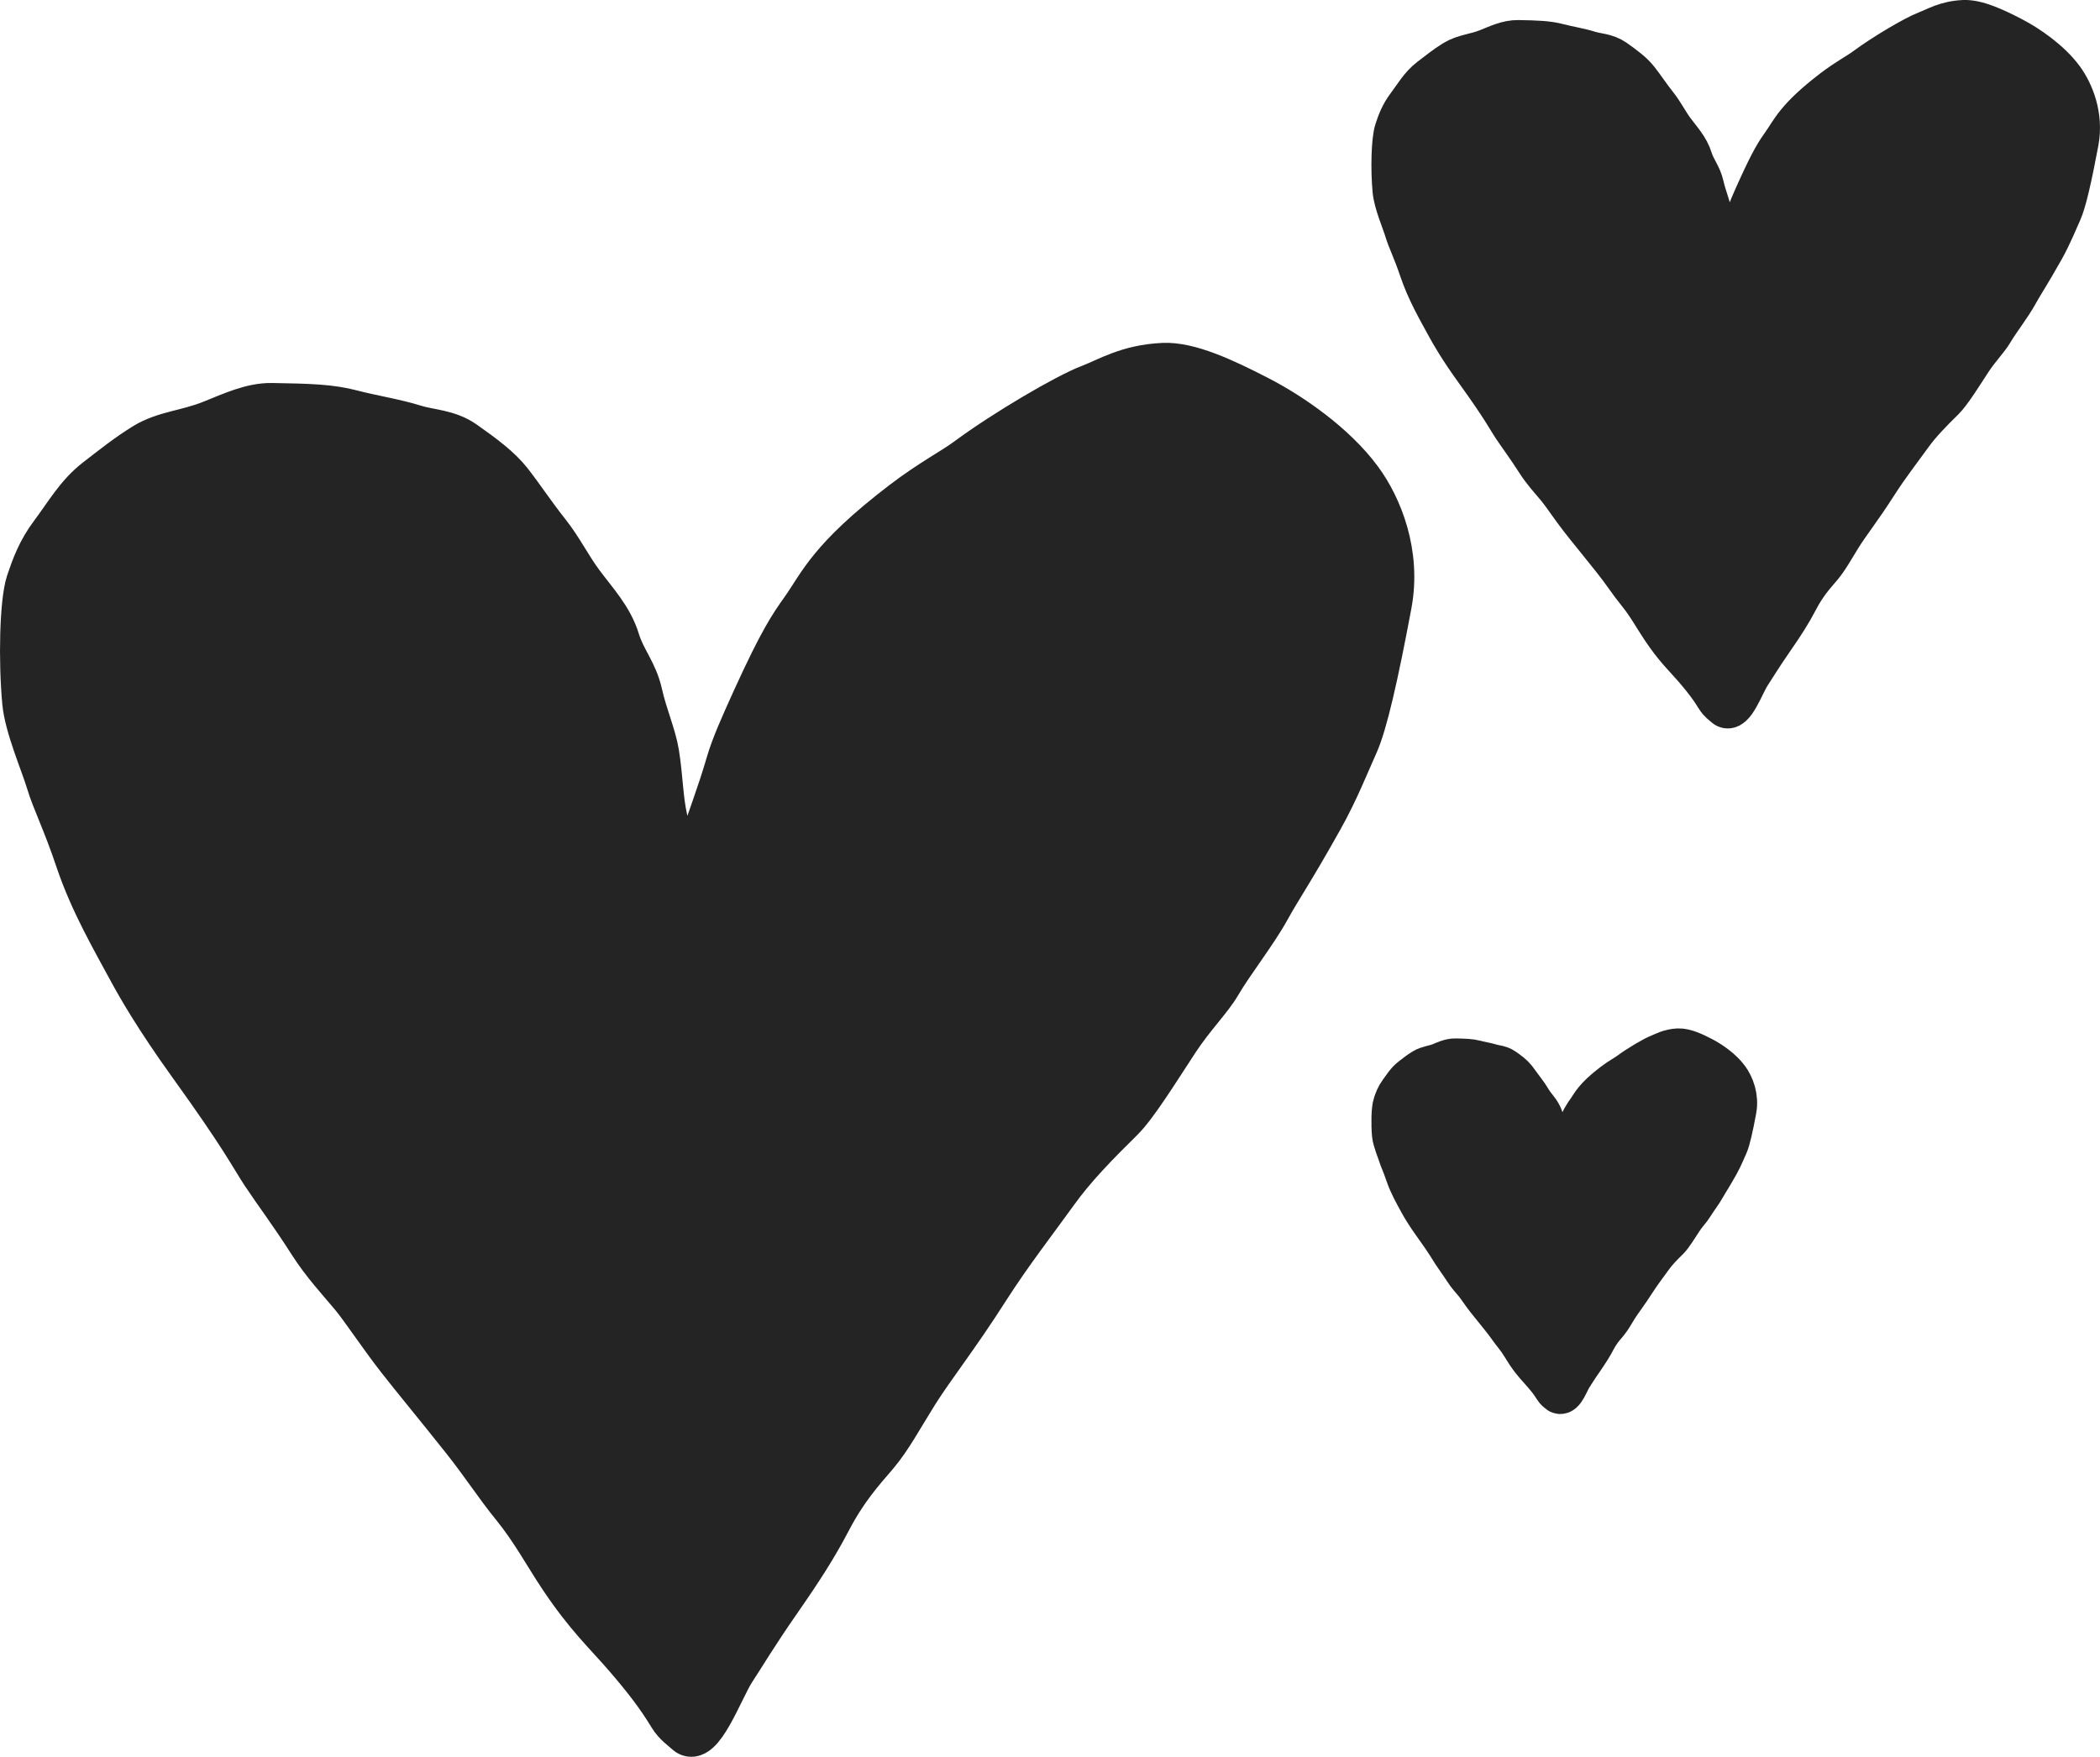 <?xml version="1.0" encoding="UTF-8"?> <svg xmlns="http://www.w3.org/2000/svg" viewBox="0 0 24.5 20.5" fill="none"><path d="M7.771 9.552C7.824 9.782 7.839 10.459 7.899 10.501C8.004 10.371 8.019 10.328 8.034 10.277C8.064 10.17 8.11 10.024 8.162 9.874C8.23 9.665 8.391 9.236 8.485 8.909C8.545 8.7 8.658 8.451 8.794 8.151C9.102 7.476 9.22 7.302 9.358 7.109C9.568 6.813 9.663 6.522 10.524 5.862C10.862 5.604 11.114 5.477 11.282 5.352C11.724 5.025 12.443 4.604 12.711 4.503C12.921 4.423 13.152 4.271 13.569 4.251C13.869 4.236 14.278 4.424 14.696 4.641C15.058 4.828 15.571 5.178 15.876 5.593C16.109 5.909 16.333 6.456 16.22 7.056C16.062 7.899 15.936 8.451 15.829 8.688C15.731 8.904 15.603 9.231 15.422 9.553C15.085 10.157 14.935 10.369 14.807 10.603C14.648 10.892 14.384 11.222 14.228 11.489C14.122 11.669 13.924 11.863 13.739 12.144C13.52 12.478 13.256 12.905 13.092 13.066C12.799 13.355 12.535 13.624 12.326 13.916C12.076 14.263 11.793 14.626 11.528 15.04C11.161 15.615 10.894 15.945 10.694 16.263C10.514 16.551 10.39 16.786 10.229 16.976C10.063 17.171 9.872 17.378 9.68 17.747C9.522 18.049 9.352 18.314 9.1 18.676C8.815 19.086 8.677 19.323 8.567 19.489C8.424 19.706 8.182 20.395 8.004 20.222C7.959 20.179 7.874 20.124 7.815 20.027C7.672 19.79 7.518 19.592 7.304 19.343C7.056 19.055 6.848 18.872 6.537 18.407C6.364 18.148 6.208 17.856 5.989 17.586C5.778 17.327 5.638 17.1 5.394 16.793C5.086 16.405 4.82 16.085 4.643 15.858C4.439 15.597 4.222 15.268 4.102 15.124C3.958 14.951 3.772 14.753 3.613 14.504C3.402 14.172 3.203 13.908 3.064 13.698C2.922 13.482 2.835 13.288 2.205 12.413C1.823 11.881 1.62 11.527 1.523 11.349C1.313 10.961 1.063 10.531 0.899 10.046C0.742 9.578 0.624 9.358 0.554 9.125C0.486 8.901 0.303 8.482 0.276 8.196C0.231 7.716 0.244 7.025 0.321 6.792C0.382 6.612 0.448 6.425 0.6 6.223C0.773 5.992 0.898 5.765 1.126 5.59C1.314 5.445 1.48 5.311 1.683 5.186C1.916 5.043 2.173 5.037 2.465 4.92C2.698 4.827 2.932 4.715 3.172 4.719C3.615 4.726 3.86 4.734 4.103 4.798C4.322 4.856 4.625 4.905 4.832 4.971C5.013 5.029 5.227 5.024 5.419 5.159C5.644 5.318 5.831 5.456 5.96 5.62C6.095 5.793 6.233 6.003 6.403 6.217C6.546 6.398 6.658 6.62 6.787 6.794C6.952 7.017 7.135 7.207 7.215 7.471C7.283 7.694 7.421 7.837 7.478 8.09C7.538 8.357 7.639 8.577 7.673 8.788C7.718 9.063 7.719 9.325 7.771 9.552Z" fill="#242424" stroke="#242424" stroke-width="0.5" stroke-linecap="round"></path><path d="M20.011 2.901C20.037 3.016 20.044 3.354 20.074 3.376C20.127 3.31 20.135 3.289 20.142 3.264C20.157 3.21 20.18 3.137 20.206 3.062C20.24 2.957 20.321 2.743 20.368 2.58C20.398 2.475 20.454 2.351 20.522 2.201C20.676 1.863 20.735 1.776 20.804 1.679C20.909 1.532 20.956 1.386 21.387 1.056C21.556 0.927 21.682 0.864 21.766 0.801C21.987 0.637 22.346 0.427 22.48 0.376C22.586 0.337 22.701 0.26 22.909 0.25C23.06 0.243 23.264 0.337 23.473 0.445C23.654 0.539 23.911 0.714 24.063 0.921C24.179 1.08 24.291 1.353 24.235 1.653C24.156 2.074 24.093 2.351 24.04 2.469C23.991 2.577 23.926 2.741 23.836 2.902C23.667 3.203 23.592 3.31 23.528 3.427C23.449 3.571 23.317 3.736 23.239 3.869C23.186 3.959 23.087 4.057 22.994 4.197C22.885 4.364 22.753 4.577 22.671 4.658C22.524 4.802 22.392 4.937 22.288 5.083C22.163 5.256 22.021 5.438 21.889 5.645C21.705 5.933 21.572 6.097 21.472 6.257C21.382 6.401 21.32 6.518 21.239 6.613C21.156 6.71 21.061 6.814 20.965 6.998C20.886 7.15 20.801 7.282 20.675 7.463C20.533 7.668 20.464 7.786 20.409 7.869C20.337 7.978 20.216 8.323 20.127 8.236C20.104 8.215 20.062 8.187 20.033 8.139C19.961 8.02 19.884 7.921 19.777 7.796C19.653 7.653 19.549 7.561 19.394 7.328C19.307 7.199 19.229 7.053 19.119 6.918C19.014 6.789 18.944 6.675 18.822 6.522C18.668 6.327 18.535 6.168 18.447 6.054C18.345 5.924 18.236 5.759 18.176 5.687C18.104 5.6 18.011 5.502 17.932 5.377C17.826 5.211 17.727 5.079 17.657 4.974C17.586 4.866 17.543 4.769 17.228 4.331C17.036 4.066 16.935 3.889 16.887 3.8C16.781 3.606 16.657 3.391 16.575 3.148C16.496 2.914 16.437 2.804 16.402 2.688C16.368 2.576 16.276 2.366 16.263 2.223C16.24 1.983 16.247 1.638 16.286 1.521C16.316 1.431 16.349 1.338 16.425 1.237C16.512 1.121 16.574 1.008 16.688 0.92C16.782 0.848 16.865 0.781 16.966 0.718C17.083 0.646 17.212 0.643 17.357 0.585C17.474 0.538 17.591 0.482 17.711 0.484C17.932 0.488 18.055 0.492 18.177 0.524C18.286 0.553 18.437 0.577 18.541 0.611C18.631 0.639 18.738 0.637 18.834 0.704C18.947 0.784 19.041 0.853 19.105 0.935C19.173 1.021 19.241 1.126 19.327 1.234C19.398 1.324 19.454 1.435 19.518 1.522C19.601 1.634 19.692 1.728 19.732 1.86C19.766 1.972 19.836 2.044 19.864 2.17C19.894 2.303 19.944 2.413 19.962 2.519C19.984 2.656 19.985 2.788 20.011 2.901Z" fill="#242424" stroke="#242424" stroke-width="0.5" stroke-linecap="round"></path><path d="M18.13 13.575C18.143 13.633 18.147 13.802 18.162 13.813C18.189 13.78 18.192 13.77 18.196 13.757C18.204 13.73 18.215 13.694 18.228 13.656C18.245 13.604 18.285 13.496 18.309 13.415C18.324 13.362 18.352 13.3 18.386 13.225C18.463 13.057 18.492 13.013 18.527 12.965C18.58 12.891 18.603 12.818 18.819 12.653C18.903 12.588 18.966 12.557 19.008 12.526C19.118 12.444 19.298 12.338 19.365 12.313C19.418 12.293 19.476 12.255 19.58 12.25C19.655 12.247 19.757 12.293 19.862 12.348C19.952 12.395 20.08 12.482 20.157 12.586C20.215 12.665 20.271 12.802 20.242 12.951C20.203 13.162 20.171 13.3 20.145 13.359C20.12 13.413 20.088 13.495 20.043 13.576C19.959 13.727 19.921 13.78 19.889 13.838C19.85 13.91 19.784 13.993 19.744 14.06C19.718 14.105 19.668 14.153 19.622 14.223C19.567 14.307 19.501 14.414 19.461 14.454C19.387 14.526 19.321 14.594 19.269 14.666C19.207 14.753 19.136 14.844 19.069 14.948C18.978 15.091 18.911 15.174 18.861 15.253C18.816 15.325 18.785 15.384 18.745 15.431C18.703 15.48 18.656 15.532 18.607 15.624C18.568 15.7 18.525 15.766 18.463 15.857C18.391 15.959 18.357 16.018 18.329 16.06C18.293 16.114 18.233 16.286 18.188 16.243C18.177 16.232 18.156 16.219 18.141 16.194C18.106 16.135 18.067 16.086 18.013 16.023C17.952 15.951 17.9 15.905 17.822 15.789C17.779 15.724 17.739 15.651 17.685 15.584C17.632 15.519 17.597 15.463 17.536 15.386C17.459 15.289 17.393 15.209 17.348 15.152C17.297 15.087 17.243 15.004 17.213 14.968C17.177 14.925 17.131 14.876 17.091 14.813C17.038 14.731 16.988 14.665 16.954 14.612C16.918 14.558 16.896 14.509 16.739 14.291C16.643 14.158 16.592 14.069 16.568 14.025C16.516 13.928 16.453 13.82 16.412 13.699C16.373 13.582 16.344 13.527 16.326 13.469C16.309 13.413 16.263 13.308 16.256 13.237C16.245 13.117 16.248 12.944 16.268 12.886C16.283 12.84 16.3 12.794 16.337 12.743C16.381 12.686 16.412 12.629 16.469 12.585C16.516 12.549 16.557 12.515 16.608 12.484C16.667 12.448 16.731 12.447 16.804 12.418C16.862 12.394 16.92 12.366 16.98 12.367C17.091 12.369 17.153 12.371 17.213 12.387C17.268 12.402 17.344 12.414 17.396 12.43C17.441 12.445 17.494 12.443 17.542 12.477C17.599 12.517 17.645 12.551 17.677 12.592C17.711 12.636 17.746 12.688 17.788 12.742C17.824 12.787 17.852 12.842 17.884 12.886C17.926 12.942 17.971 12.989 17.991 13.055C18.008 13.111 18.043 13.147 18.057 13.21C18.072 13.277 18.097 13.332 18.106 13.385C18.117 13.453 18.117 13.519 18.13 13.575Z" fill="#242424" stroke="#242424" stroke-width="0.5" stroke-linecap="round"></path></svg> 